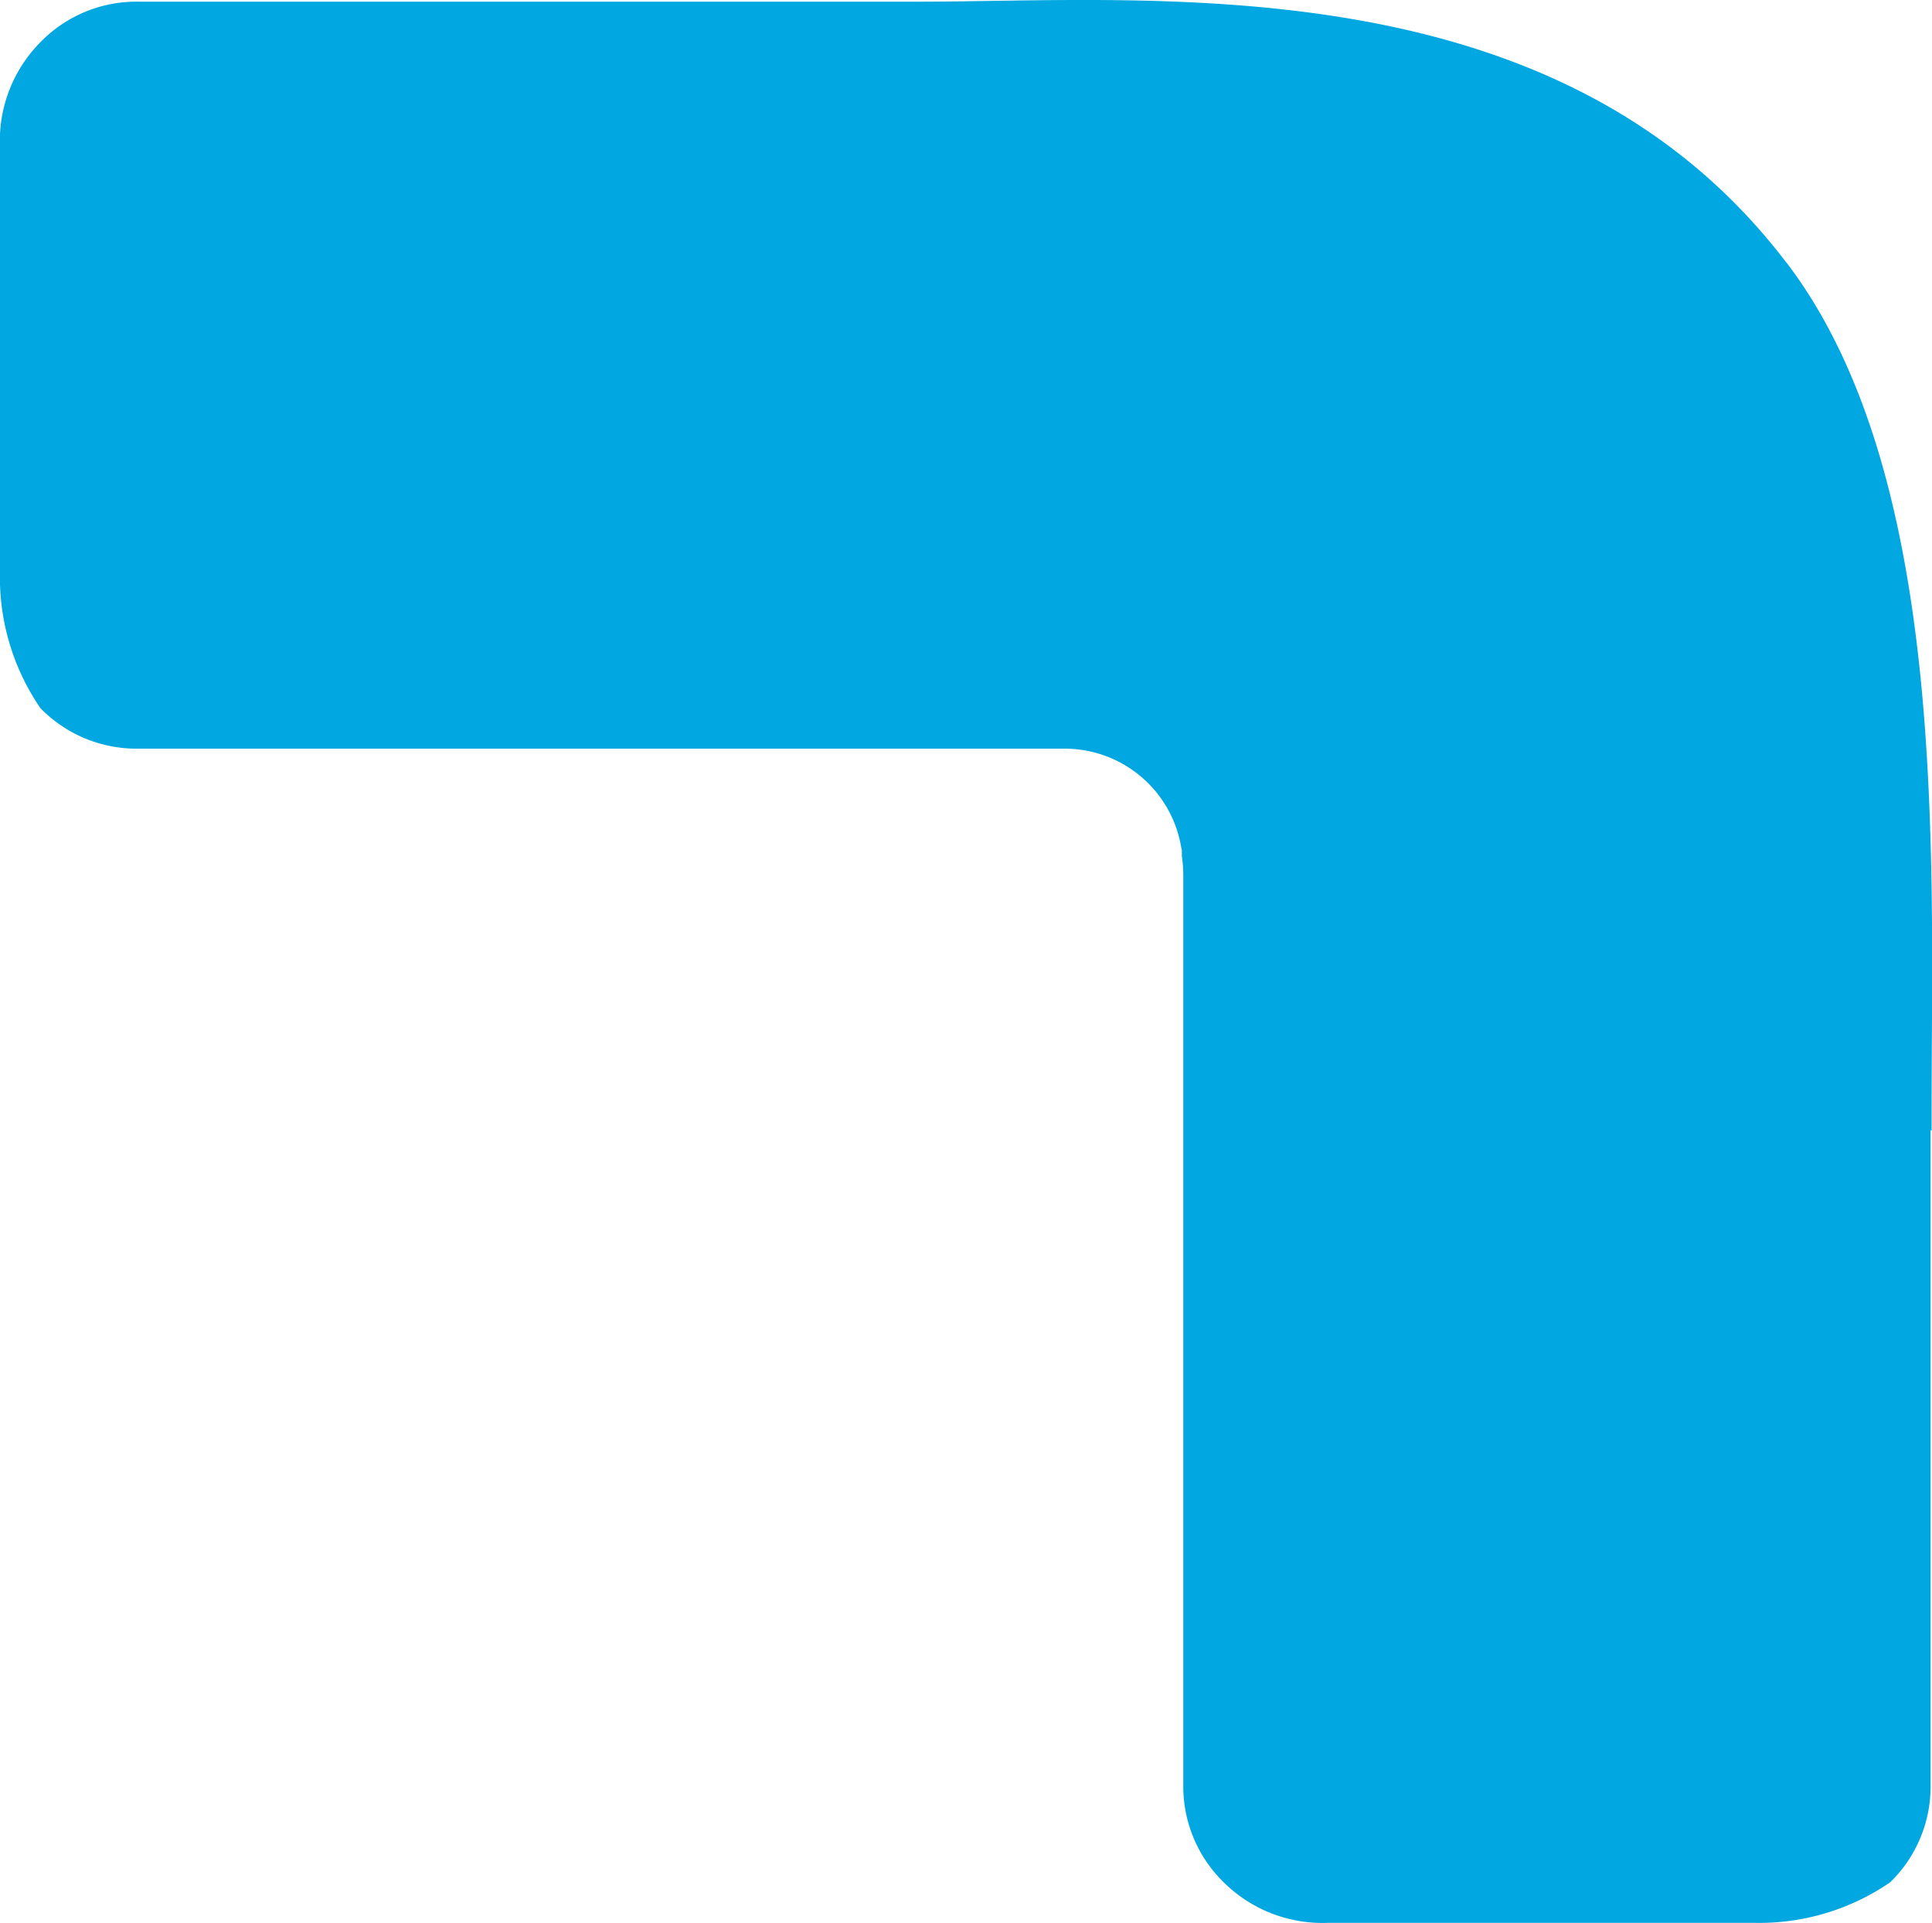 <svg xmlns="http://www.w3.org/2000/svg" width="28.622" height="28.495" viewBox="0 0 28.622 28.495">
  <path id="Path_6567" data-name="Path 6567" d="M106.57,3.9C103.188-.559,97.207.025,93.666.025H82.154a1.981,1.981,0,0,0-1.456.6,2.077,2.077,0,0,0-.6,1.54V8.5a3.427,3.427,0,0,0,.6,1.994,1.988,1.988,0,0,0,1.456.6H93.711c.182,0,.356,0,.523,0h1.625A1.75,1.75,0,0,1,97.6,12.567l.008.03c0,.032,0,.057,0,.089a2.055,2.055,0,0,1,.021.261V26.494a1.985,1.985,0,0,0,.6,1.4,2.079,2.079,0,0,0,1.54.6H106.1a3.426,3.426,0,0,0,2-.6,1.98,1.98,0,0,0,.6-1.454V16.752h.015v-.286c0-3.712.261-9.4-2.142-12.565" transform="translate(-80.099 0)" fill="#00a7e1"/>
</svg>
